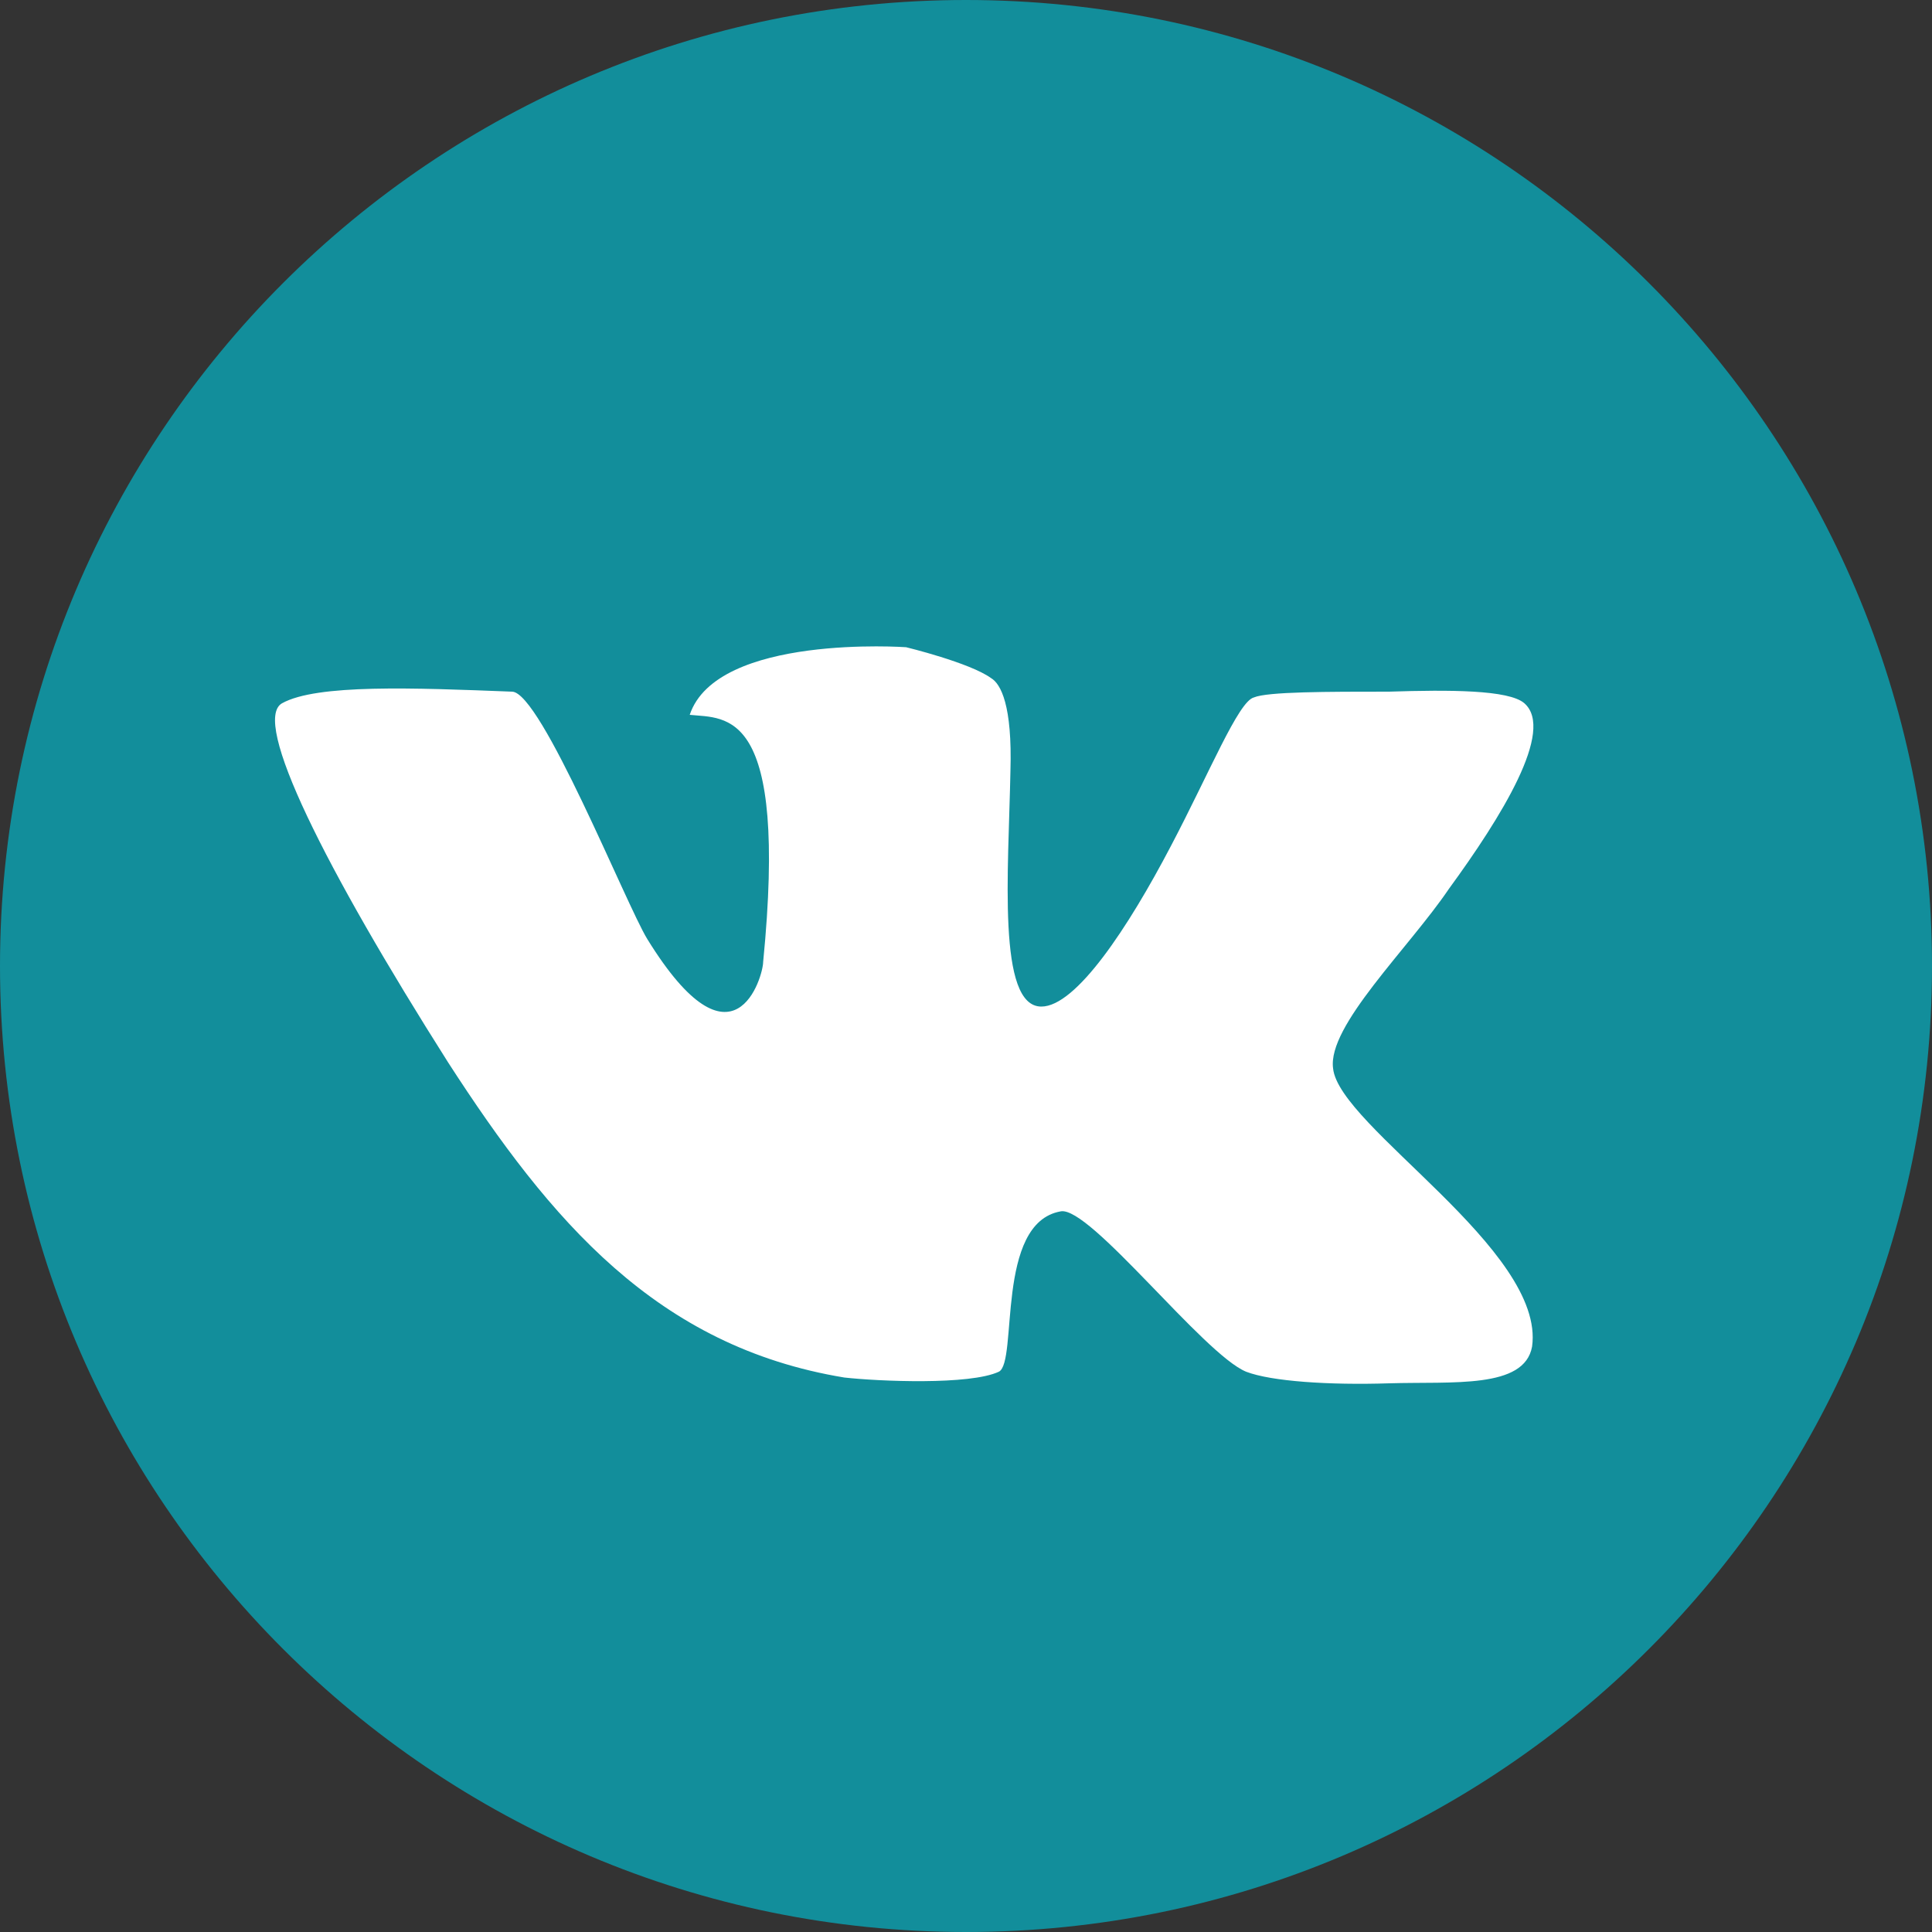 <?xml version="1.0" encoding="UTF-8"?> <!-- Generator: Adobe Illustrator 24.0.2, SVG Export Plug-In . SVG Version: 6.00 Build 0) --> <svg xmlns="http://www.w3.org/2000/svg" xmlns:xlink="http://www.w3.org/1999/xlink" id="Слой_1" x="0px" y="0px" viewBox="0 0 10 10" style="enable-background:new 0 0 10 10;" xml:space="preserve"><rect x="0" y="0" width="10" height="10" fill="#333333" stroke="none"/> <style type="text/css"> .st0{fill:#128E9B;} .st1{fill:#FFFFFF;} </style> <g> <path id="XMLID_11_" class="st0" d="M10,5c0,2.76-2.24,5-5,5c-2.76,0-5-2.24-5-5c0-2.76,2.24-5,5-5C7.76,0,10,2.24,10,5z"></path> <path class="st1" d="M7.89,3.64c-0.08-0.07-0.39-0.07-0.7-0.06c-0.32,0-0.63,0-0.7,0.03C6.41,3.63,6.26,4,6.06,4.38 C5.84,4.8,5.57,5.21,5.39,5.21c-0.23,0-0.17-0.7-0.16-1.22c0.01-0.34-0.05-0.45-0.1-0.48C5.02,3.43,4.69,3.35,4.69,3.35 S3.71,3.28,3.57,3.7c0.19,0.02,0.51-0.04,0.38,1.28C3.95,5.05,3.8,5.59,3.35,4.86c-0.11-0.18-0.55-1.28-0.7-1.28 C2.14,3.56,1.64,3.54,1.46,3.64C1.3,3.73,1.68,4.49,2.32,5.5c0.53,0.82,1.08,1.47,2.05,1.63c0.18,0.02,0.65,0.04,0.8-0.03 c0.1-0.05-0.02-0.77,0.32-0.83c0.15-0.03,0.74,0.74,0.96,0.83c0.13,0.05,0.43,0.07,0.74,0.06c0.33-0.01,0.7,0.03,0.74-0.19 C8,6.47,6.93,5.83,6.9,5.53C6.87,5.31,7.29,4.91,7.5,4.6C7.77,4.23,8.05,3.78,7.89,3.64z"></path> </g> </svg> 